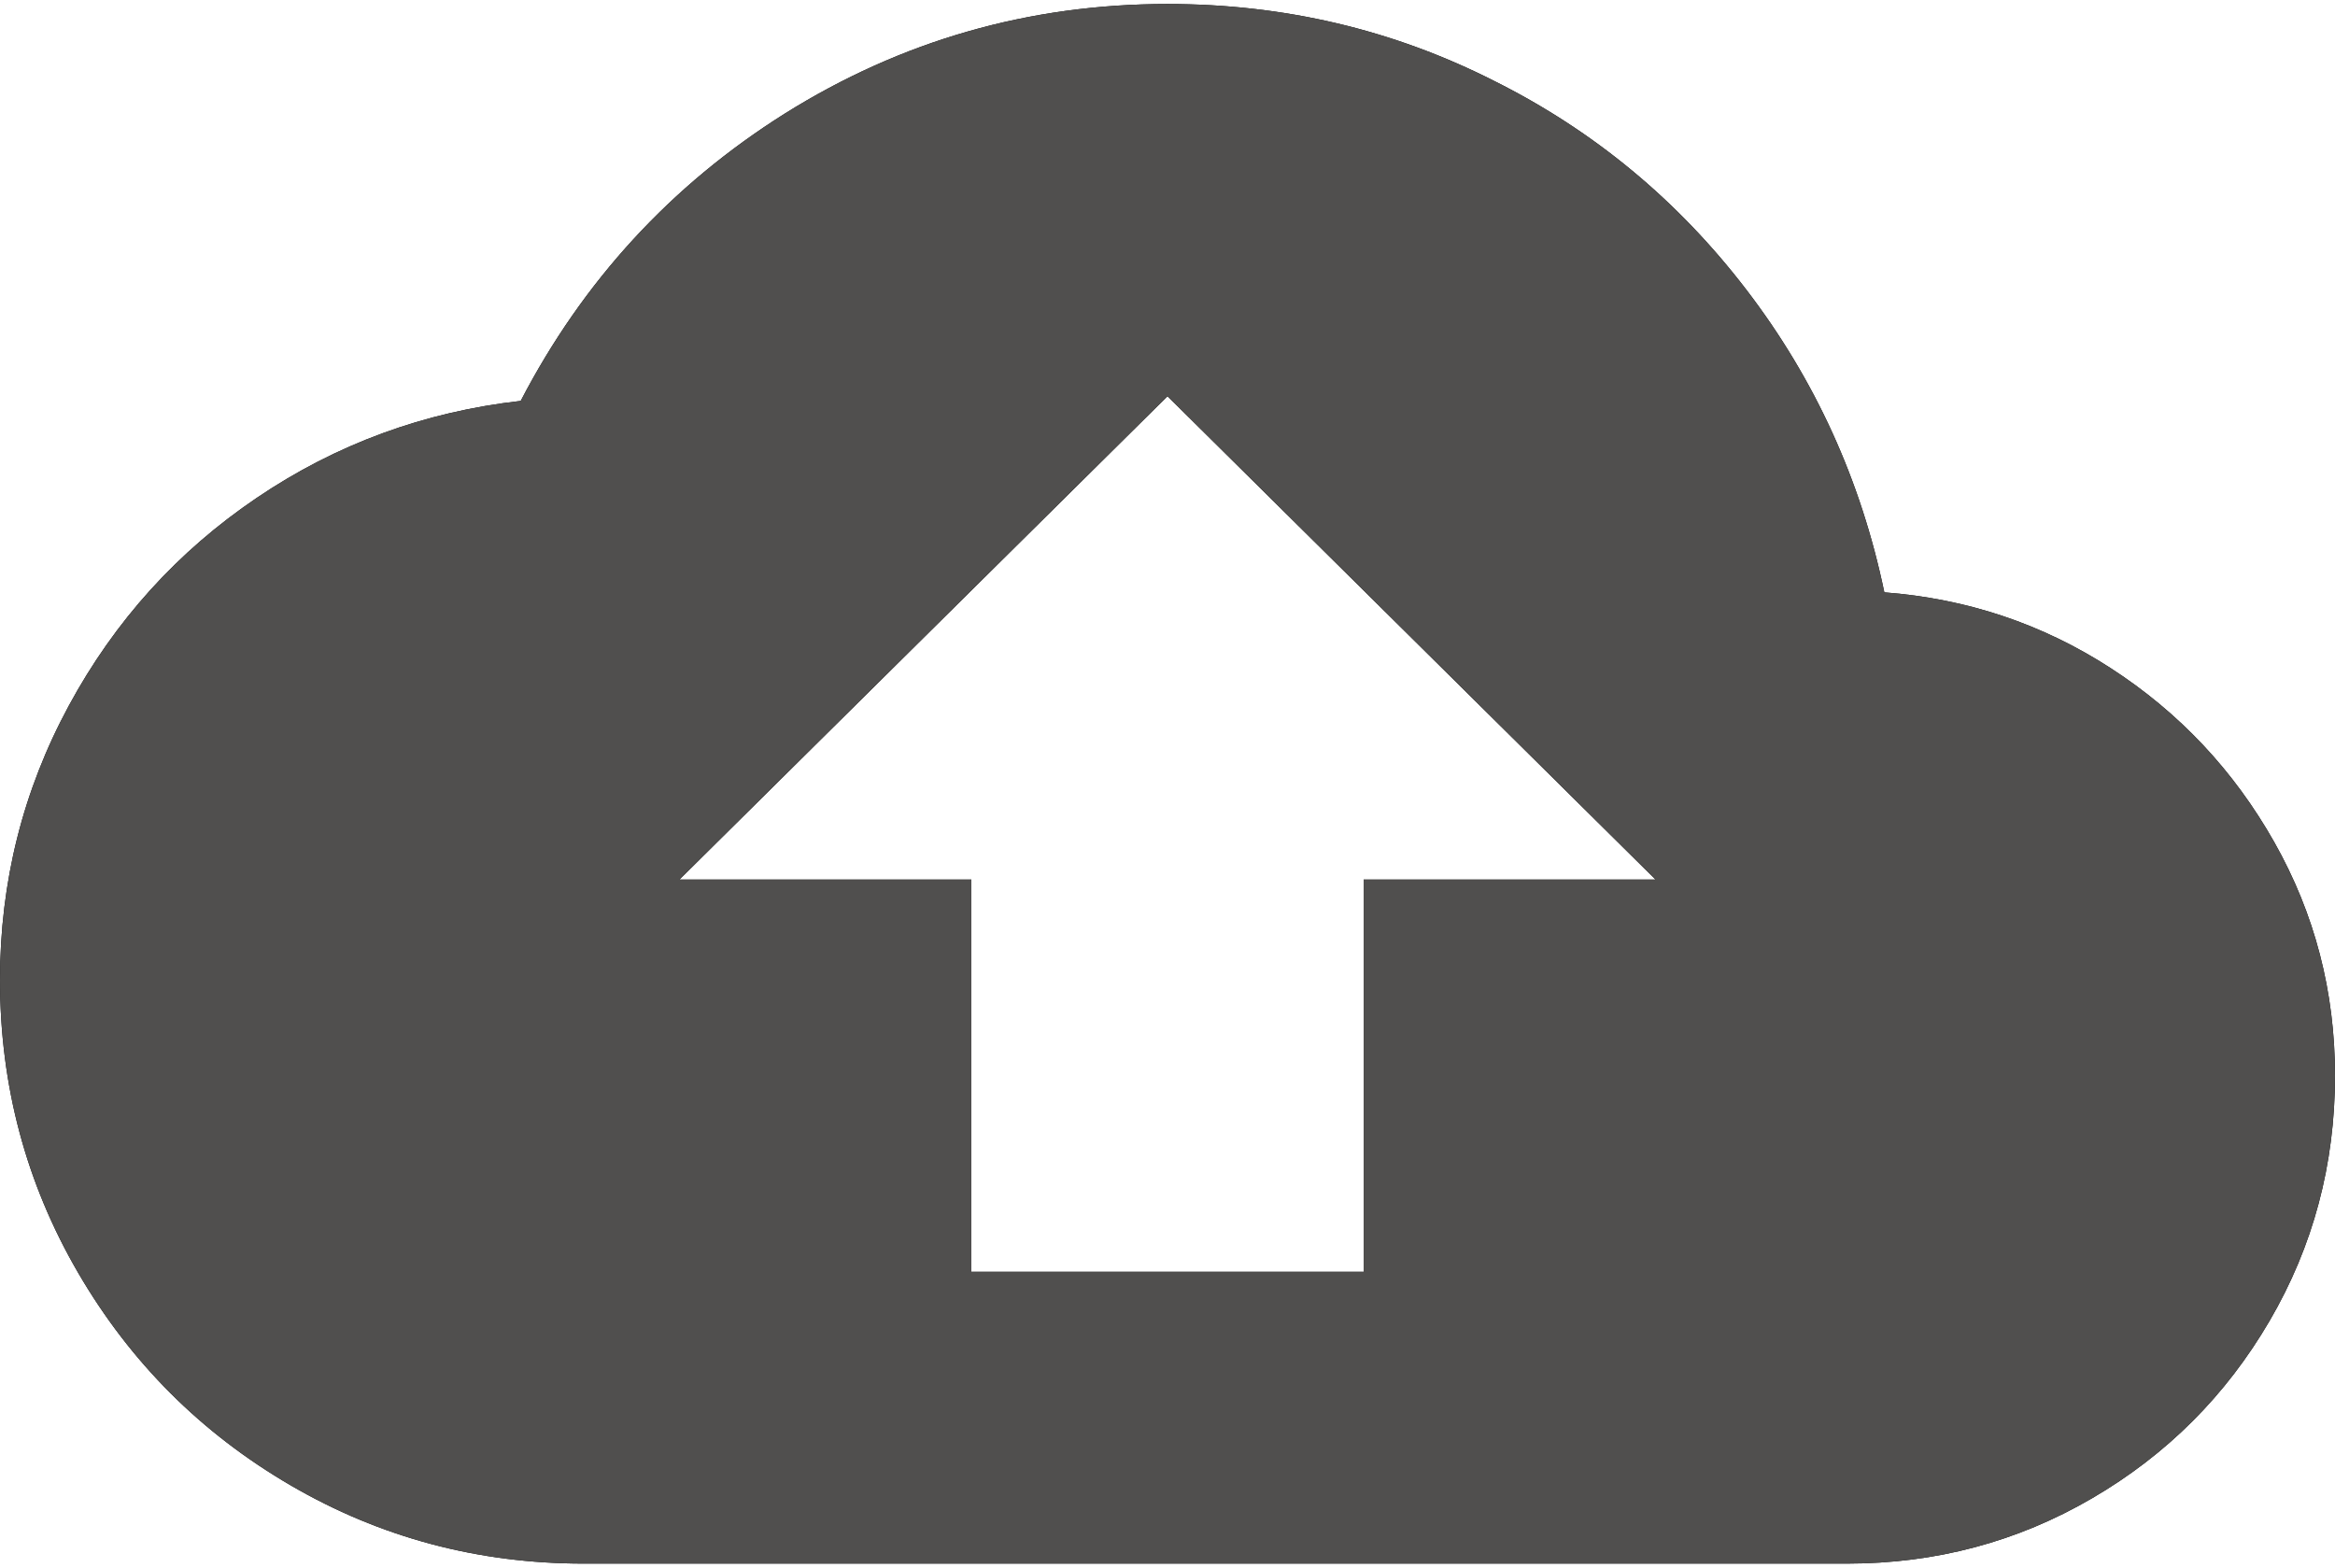 <svg height="47" viewBox="0 0 70 47" width="70" xmlns="http://www.w3.org/2000/svg" xmlns:xlink="http://www.w3.org/1999/xlink"><defs><path id="a" d="m40.88 38.37h8.75l-14.63-14.49-14.63 14.49h8.75v11.76h11.76zm15.61-8.61c2.473.187 4.737.945 6.79 2.275 2.053 1.33 3.687 3.068 4.9 5.215s1.82 4.48 1.82 7c0 2.66-.653 5.11-1.96 7.35s-3.08 4.013-5.32 5.32-4.69 1.96-7.35 1.96h-37.87c-3.173 0-6.102-.782-8.785-2.345-2.683-1.563-4.807-3.687-6.37-6.37s-2.345-5.612-2.345-8.785c0-2.94.688-5.682 2.065-8.225 1.377-2.543 3.255-4.62 5.635-6.23s5.017-2.578 7.91-2.905c1.867-3.593 4.503-6.463 7.91-8.61 3.5-2.193 7.327-3.29 11.48-3.29 3.5 0 6.767.77 9.8 2.31 2.987 1.493 5.507 3.582 7.56 6.265 2.053 2.683 3.43 5.705 4.13 9.065z"/></defs><g fill="none" transform="translate(0 -12)"><use fill="#000" xlink:href="#a"/><use fill="#504f4e" xlink:href="#a"/></g></svg>